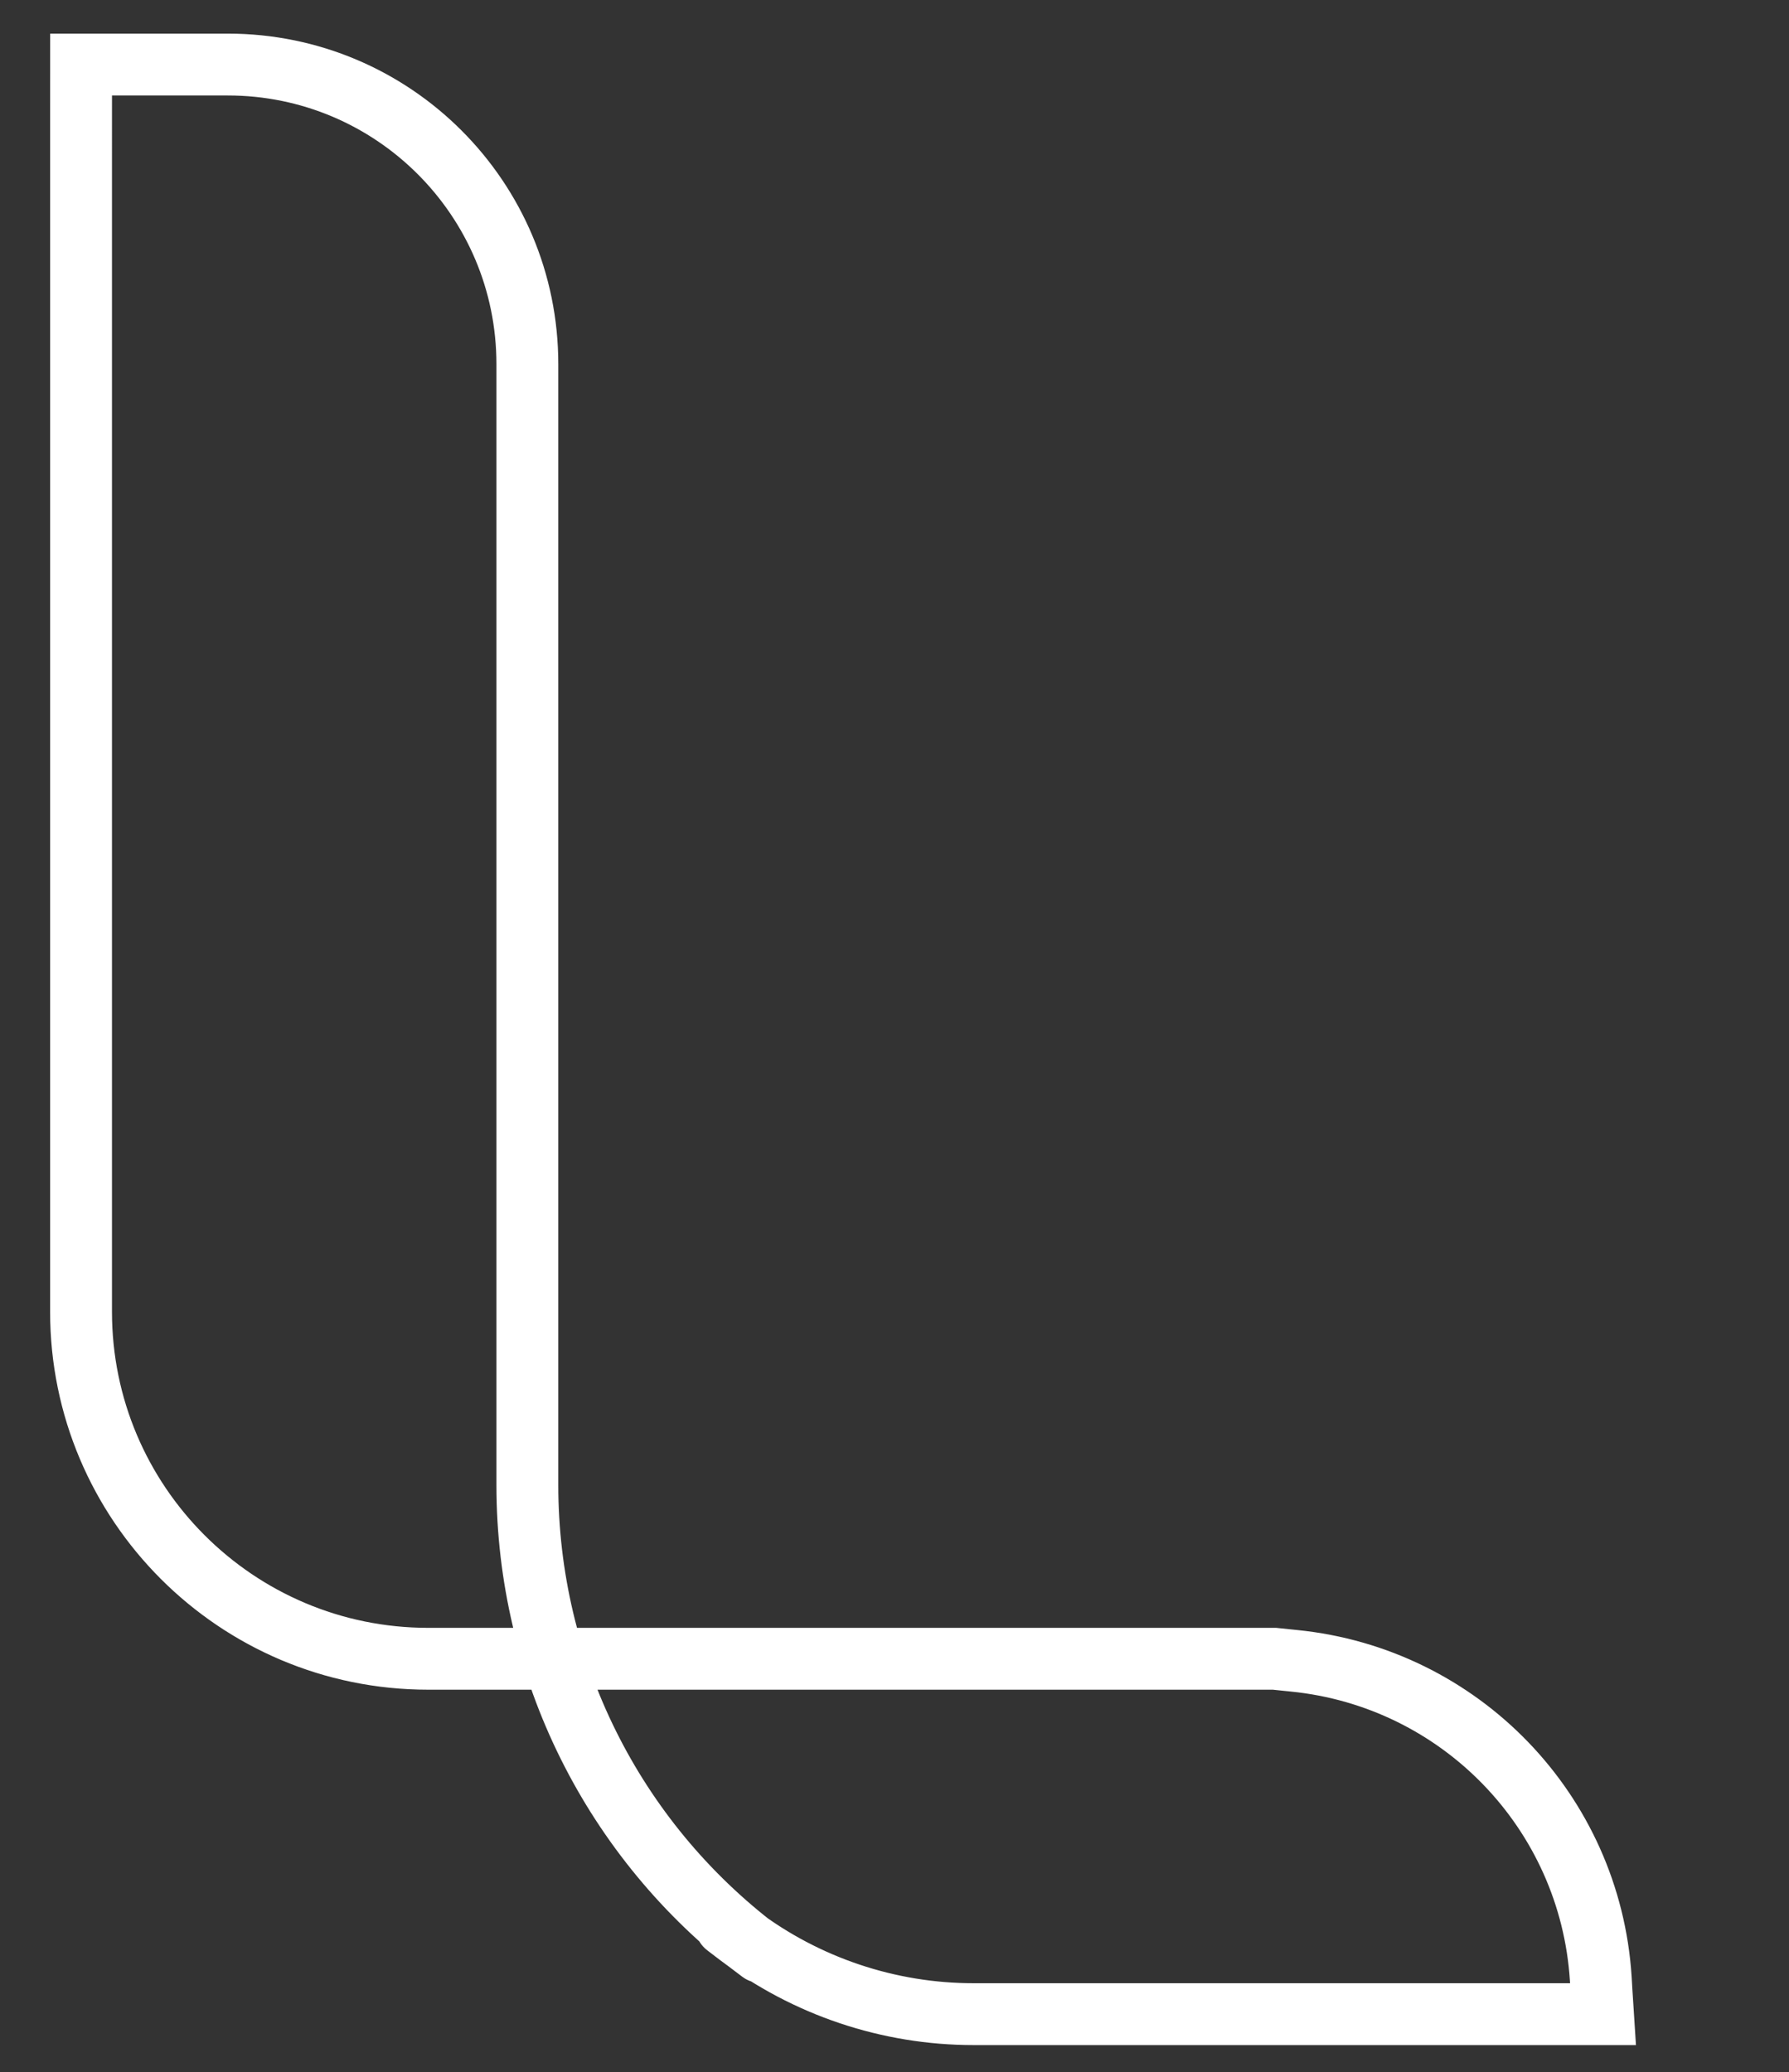 <?xml version="1.0" encoding="utf-8"?>
<!-- Generator: Adobe Illustrator 15.0.0, SVG Export Plug-In . SVG Version: 6.00 Build 0)  -->
<!DOCTYPE svg PUBLIC "-//W3C//DTD SVG 1.1//EN" "http://www.w3.org/Graphics/SVG/1.1/DTD/svg11.dtd">
<svg version="1.1" id="Layer_1" xmlns="http://www.w3.org/2000/svg" xmlns:xlink="http://www.w3.org/1999/xlink" x="0px" y="0px"
	 width="43.375px" height="50.25px" viewBox="0 0 43.375 50.25" enable-background="new 0 0 43.375 50.25" xml:space="preserve">
<rect x="0" y="0" width="43.375" height="50.25" fill="#333333" stroke="none"/>
<g>
	<g>
		<g>
			<g>
				<path id="c3uekwD5xT_2_" fill="#FFFFFF" fill-opacity="0" stroke="#FFFFFF" stroke-width="1.5" d="M1.966,1.565
					c1.895,0,3.081,0,3.553,0c4.015,0,7.267,3.253,7.267,7.265c0,6.842,0,20.293,0,27.184c0,4.435,2.073,8.604,5.606,11.28
					c0.409,0.31-1.51-1.144-0.486-0.364c1.641,1.241,3.643,1.913,5.7,1.913c2.037,0,7.123,0,15.258,0
					c-0.03-0.461-0.047-0.752-0.053-0.866c-0.261-4.043-3.406-7.299-7.436-7.703c-0.066-0.008-0.221-0.021-0.475-0.049
					c-10.945,0-17.783,0-20.518,0c-4.648,0-8.417-3.77-8.417-8.414c0-5.619,0-20.219,0-27.378V3.006c0-0.044,0-0.009,0-0.189V2.744
					C1.966,2.584,1.966,2.191,1.966,1.565z"/>
			</g>
		</g>
	</g>
	<g>
		<g>
			<g>
				<path id="aCFCojasV_2_" fill="#FFFFFF" fill-opacity="0" stroke="#FFFFFF" stroke-width="1.5" d="M-32.417-49.276"/>
			</g>
		</g>
	</g>
</g>
</svg>
